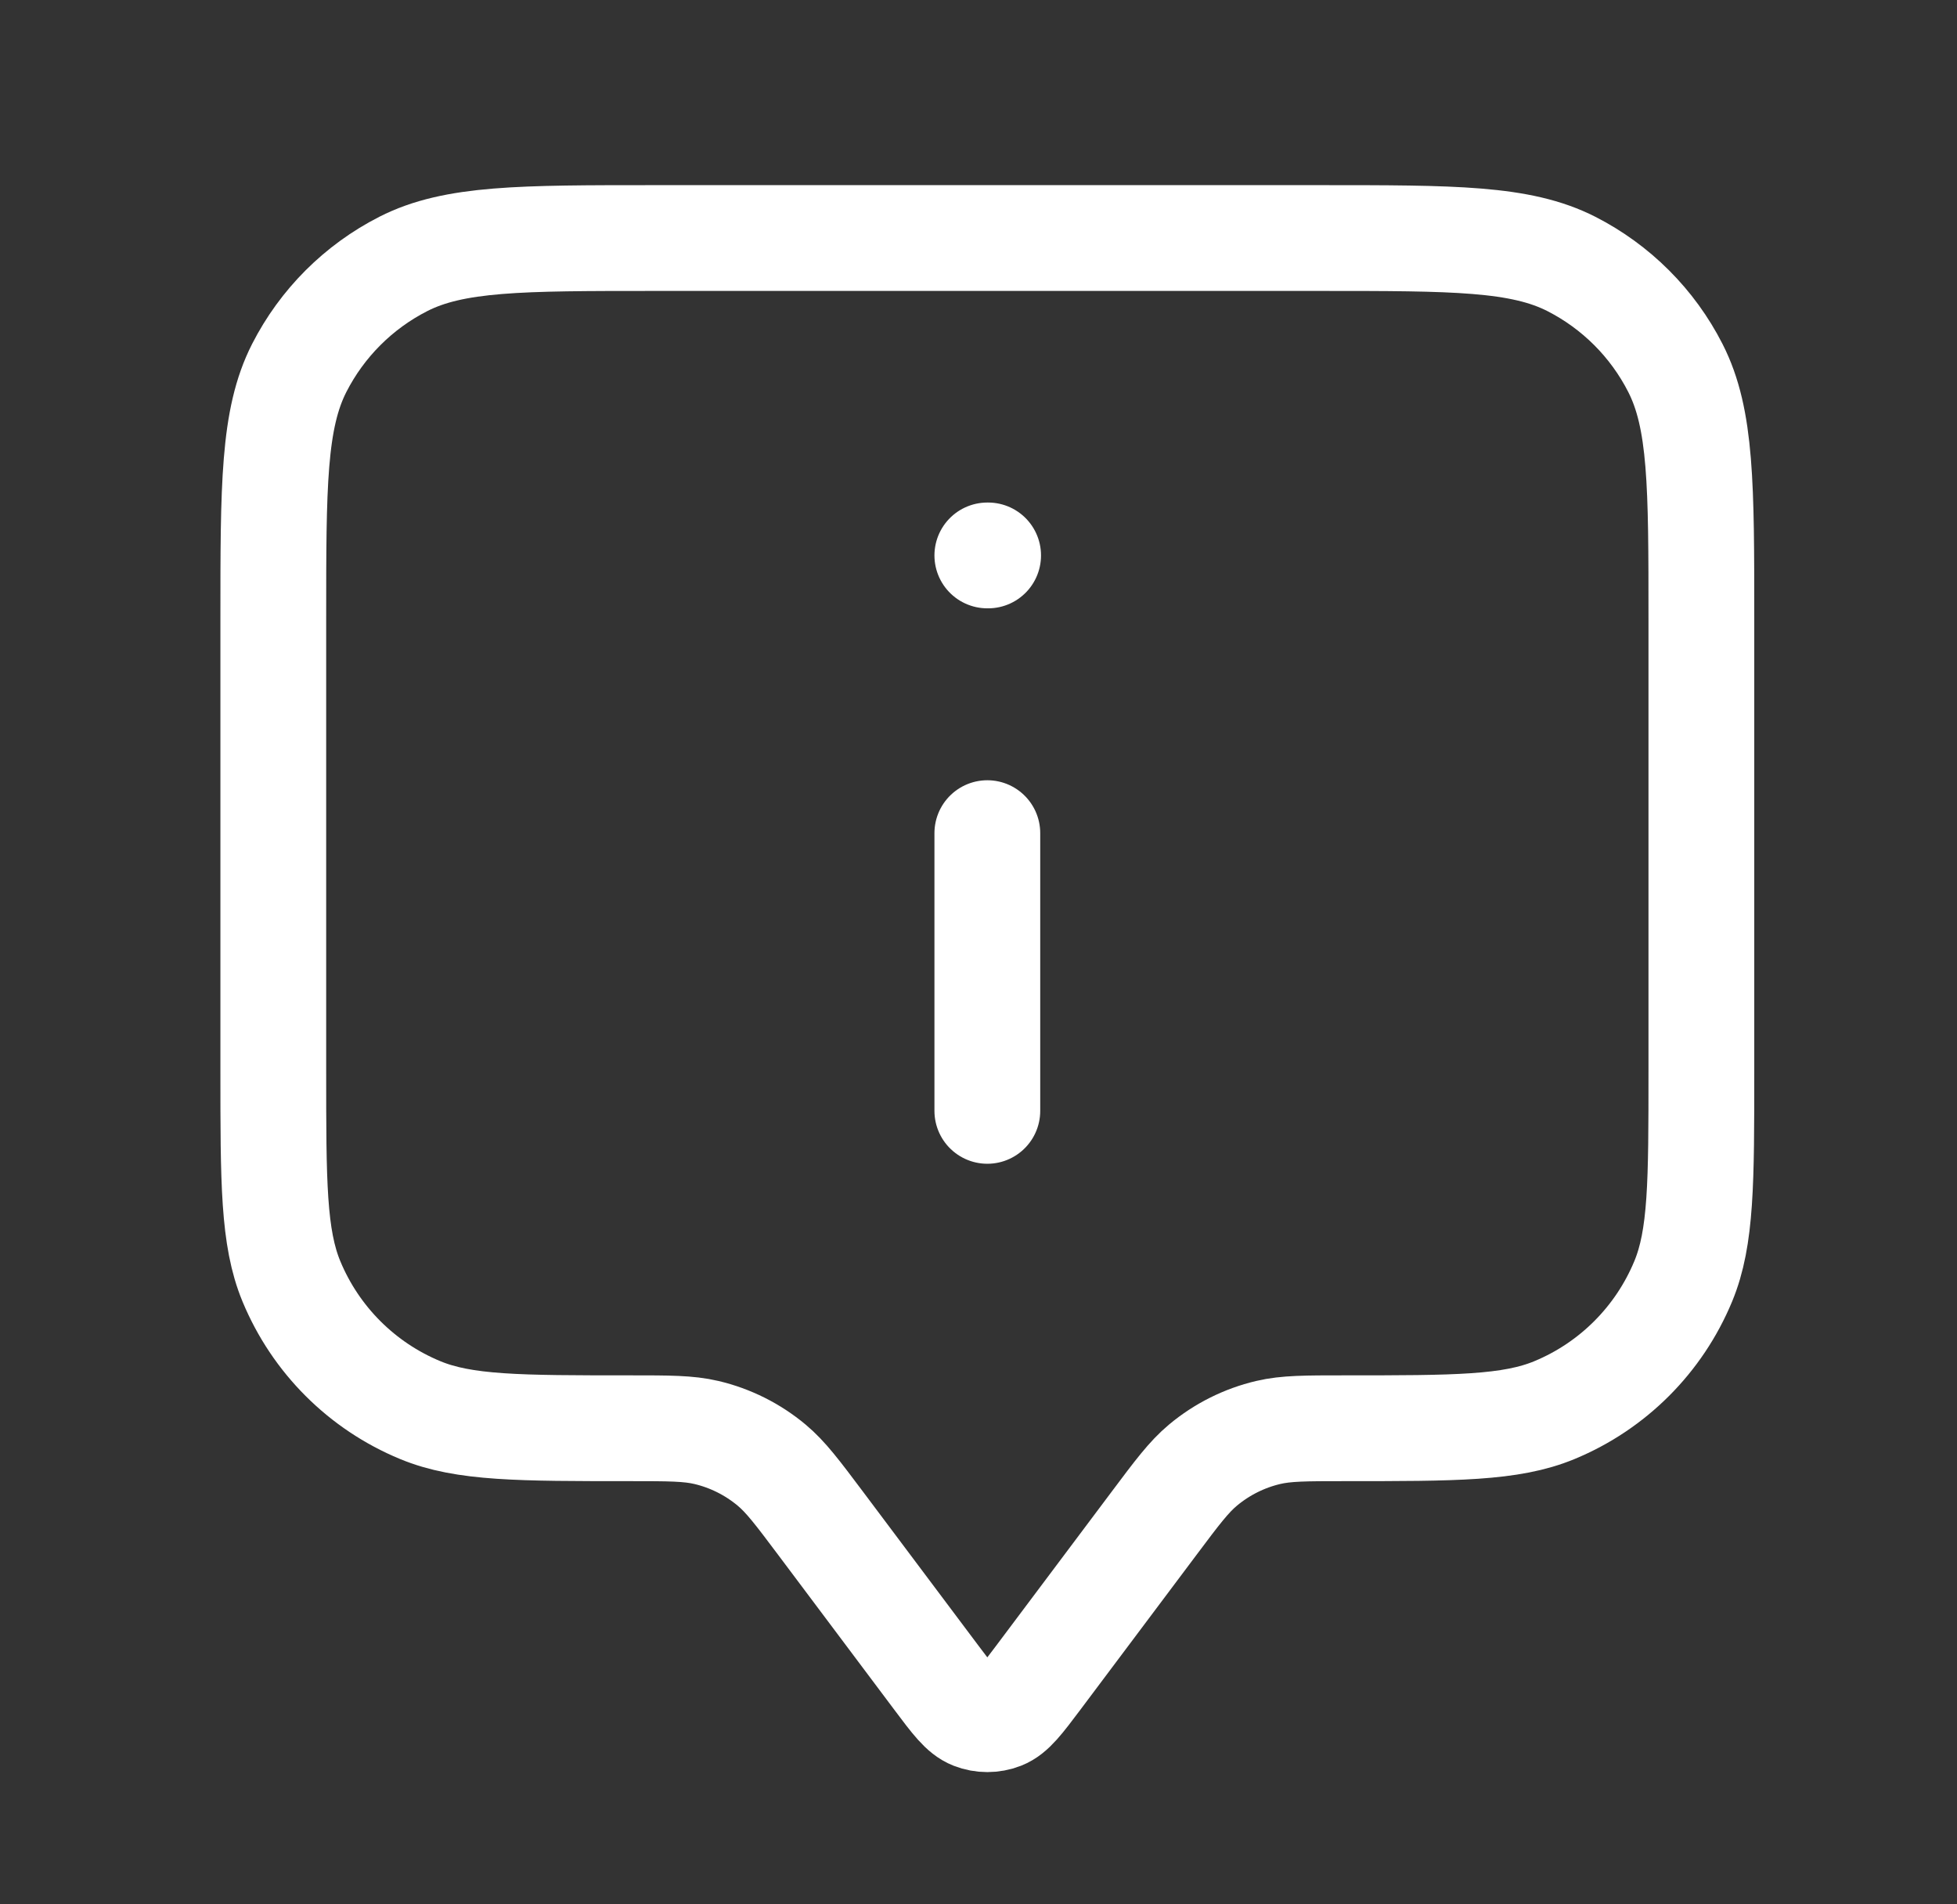 <svg width="37" height="36" viewBox="0 0 37 36" fill="none" xmlns="http://www.w3.org/2000/svg">
<rect x="0" y="0" width="37" height="36" fill="#333333" stroke="none"/>
<path d="M18.667 21V15.75M18.667 10.5H18.682M15.517 28.8L17.707 31.72C18.032 32.154 18.195 32.371 18.395 32.449C18.57 32.517 18.764 32.517 18.939 32.449C19.138 32.371 19.301 32.154 19.627 31.72L21.817 28.8C22.256 28.214 22.476 27.921 22.744 27.697C23.102 27.398 23.524 27.187 23.977 27.08C24.317 27 24.684 27 25.417 27C27.513 27 28.562 27 29.389 26.657C30.491 26.201 31.367 25.325 31.824 24.222C32.167 23.395 32.167 22.347 32.167 20.25V11.7C32.167 9.18 32.167 7.92 31.676 6.957C31.245 6.11 30.556 5.422 29.71 4.99C28.747 4.5 27.487 4.5 24.967 4.5H12.367C9.846 4.5 8.586 4.5 7.624 4.99C6.777 5.422 6.089 6.11 5.657 6.957C5.167 7.92 5.167 9.18 5.167 11.7V20.25C5.167 22.347 5.167 23.395 5.509 24.222C5.966 25.325 6.842 26.201 7.945 26.657C8.772 27 9.82 27 11.917 27C12.649 27 13.016 27 13.356 27.08C13.809 27.187 14.231 27.398 14.589 27.697C14.857 27.921 15.077 28.214 15.517 28.8Z" stroke="white" stroke-width="2" stroke-linecap="round" stroke-linejoin="round"/>
</svg>
